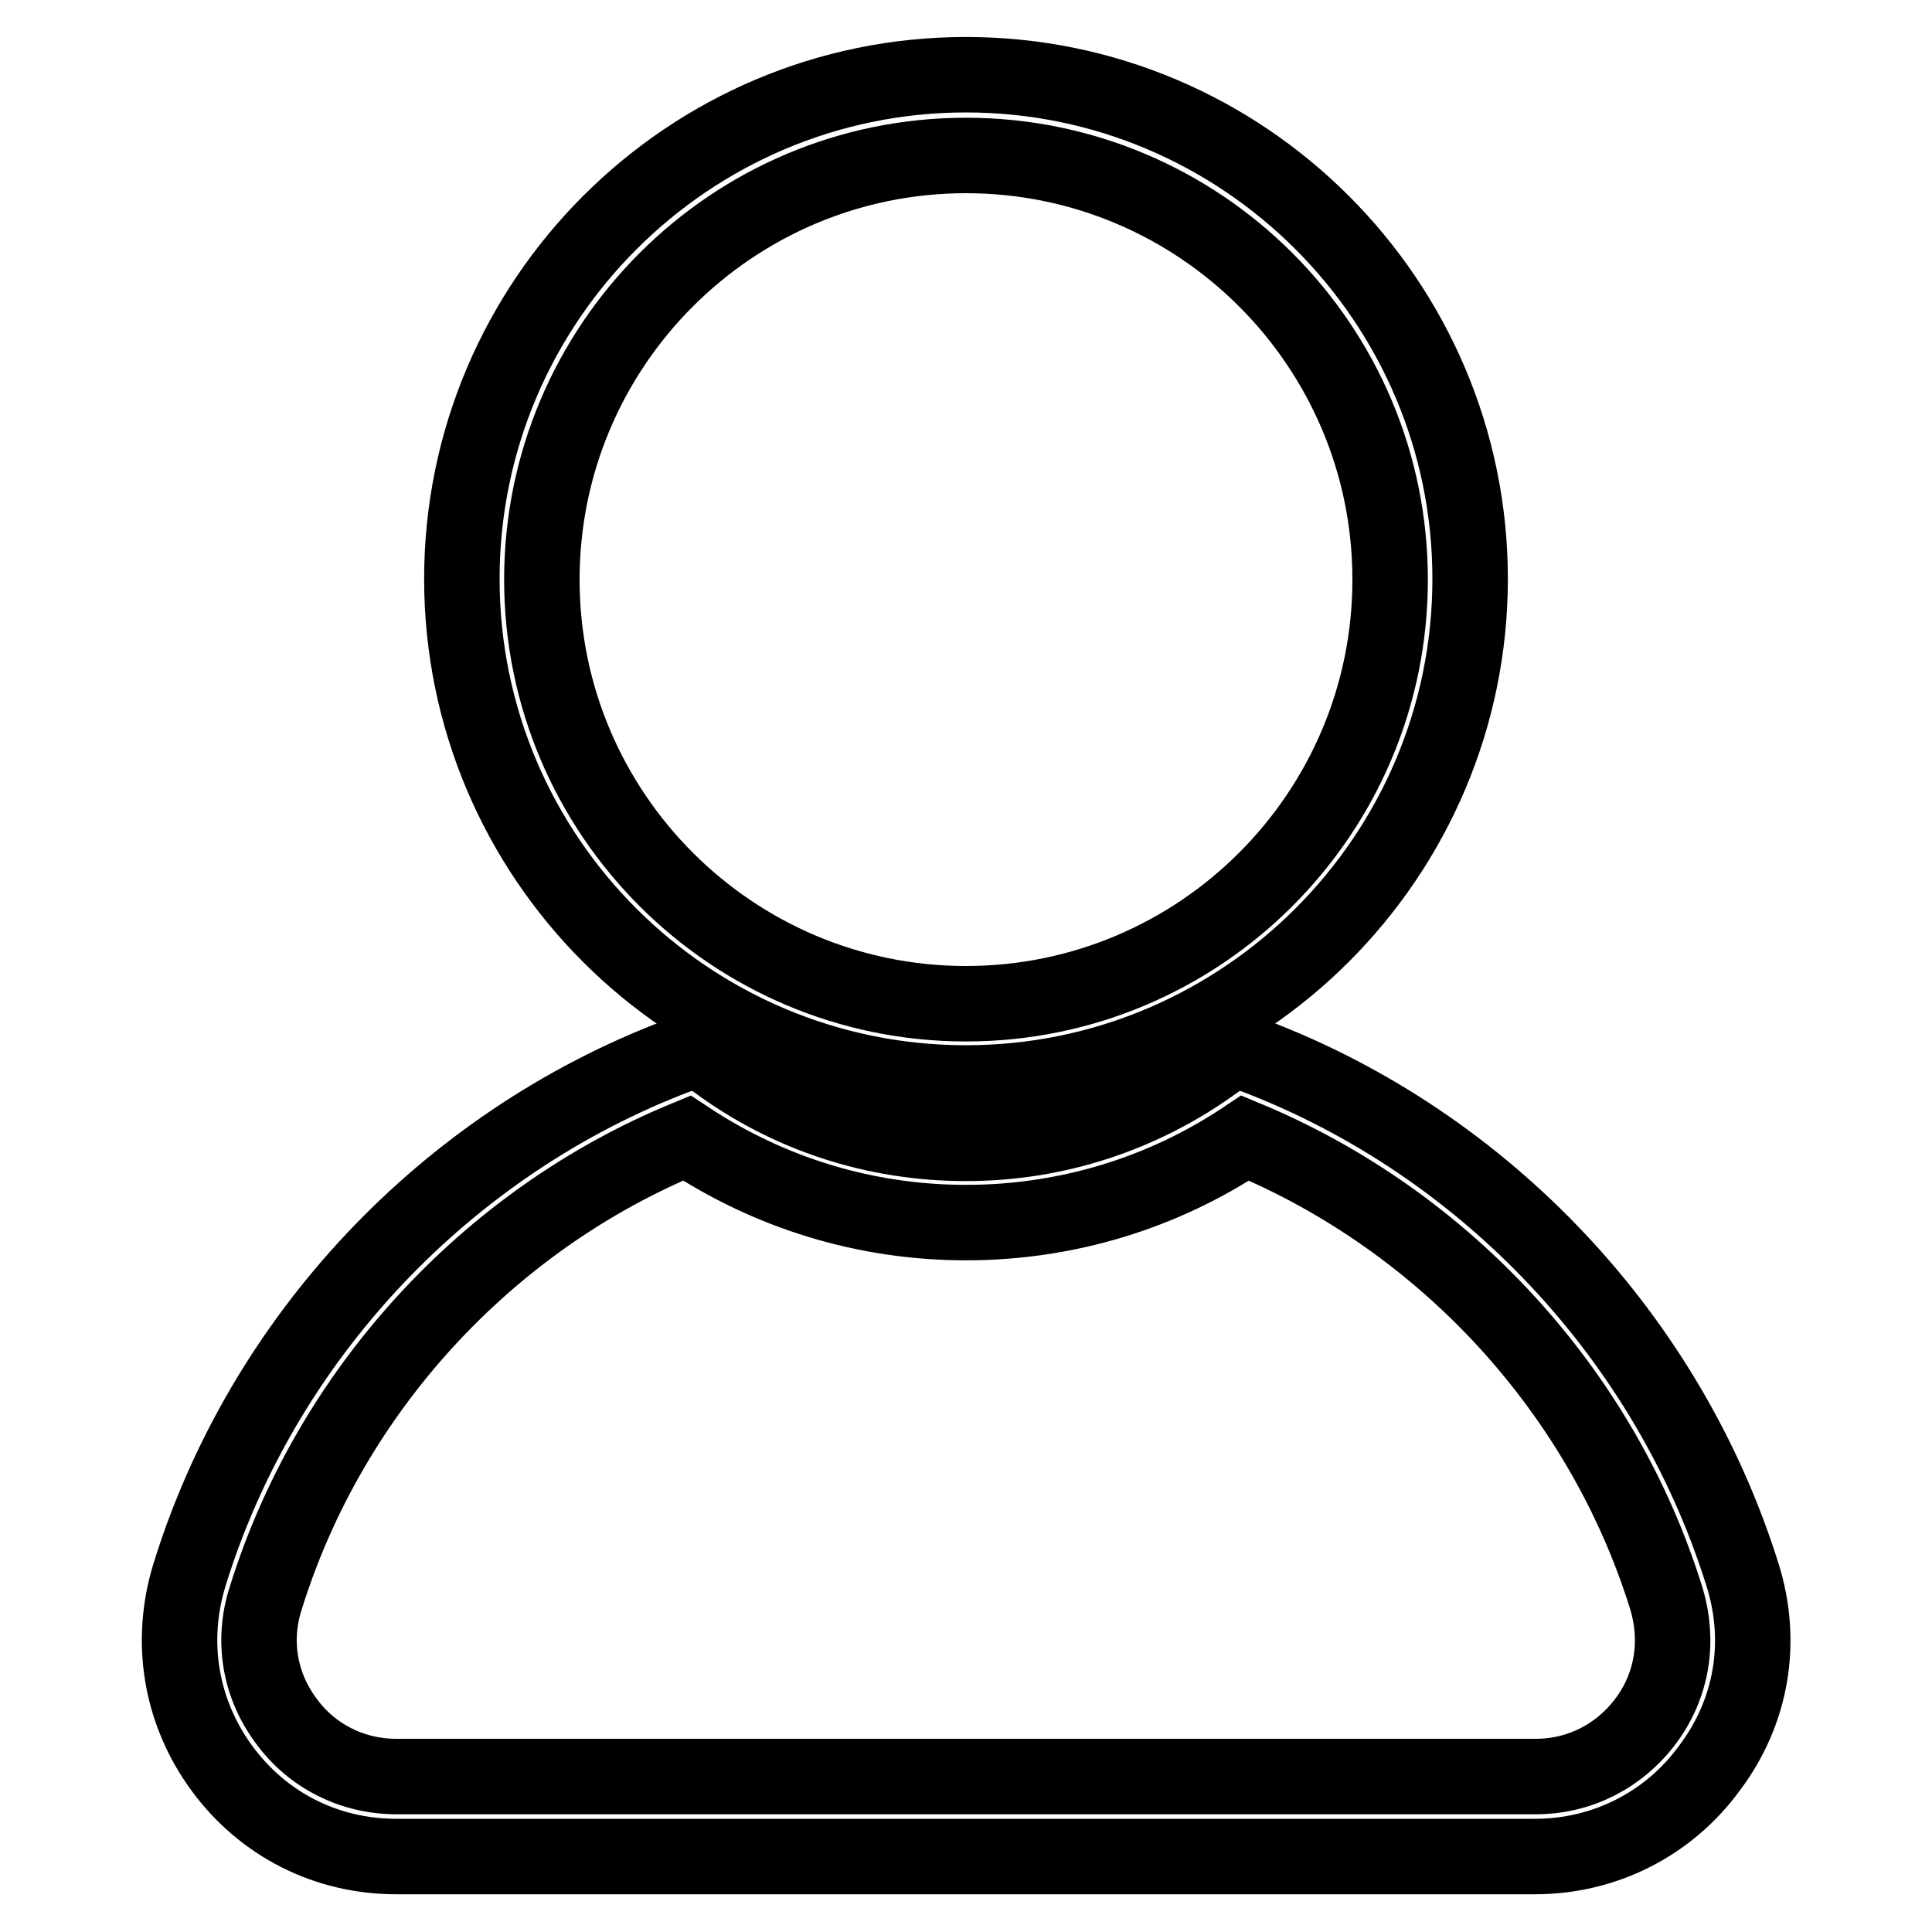 <?xml version="1.0" encoding="utf-8"?>
<!-- Svg Vector Icons : http://www.onlinewebfonts.com/icon -->
<!DOCTYPE svg PUBLIC "-//W3C//DTD SVG 1.1//EN" "http://www.w3.org/Graphics/SVG/1.1/DTD/svg11.dtd">
<svg version="1.1" xmlns="http://www.w3.org/2000/svg" xmlns:xlink="http://www.w3.org/1999/xlink" x="0px" y="0px" viewBox="0 0 256 256" enable-background="new 0 0 256 256" xml:space="preserve">
<g> <path stroke-width="10" fill-opacity="0" stroke="#000000"  d="M230.9,208.7c-9.8-31.4-34-57.1-64.7-68.8c-1.7-0.6-3.6-0.4-5,0.7c-9.7,7.1-21.2,10.9-33.2,10.9 c-12,0-23.5-3.7-33.2-10.9c-1.5-1.1-3.3-1.3-5-0.7c-30.8,11.7-55,37.4-64.7,68.8c-2.7,8.8-1.2,18.1,4.3,25.6S43.3,246,52.5,246 h150.9c9.2,0,17.7-4.3,23.1-11.7C232.1,226.9,233.7,217.6,230.9,208.7z M218.1,228c-3.5,4.7-8.8,7.4-14.6,7.4H52.5 c-5.8,0-11.2-2.7-14.6-7.4c-3.5-4.7-4.5-10.6-2.7-16.2c8.5-27.4,29.3-50.1,55.8-61c11,7.3,23.7,11.2,37,11.2 c13.3,0,26.1-3.9,37-11.2c26.5,11,47.3,33.6,55.8,61C222.5,217.4,221.6,223.3,218.1,228L218.1,228z"/> <path stroke-width="10" fill-opacity="0" stroke="#000000"  d="M128,143.5c36.8,0,66.8-30,66.8-66.8c0-36.8-30-66.8-66.8-66.8c-36.8,0-66.8,30-66.8,66.8 C61.2,113.6,91.2,143.5,128,143.5z M128,20.6c31,0,56.2,25.2,56.2,56.2c0,31-25.2,56.2-56.2,56.2s-56.2-25.2-56.2-56.2 C71.8,45.8,97,20.6,128,20.6z"/></g>
</svg>